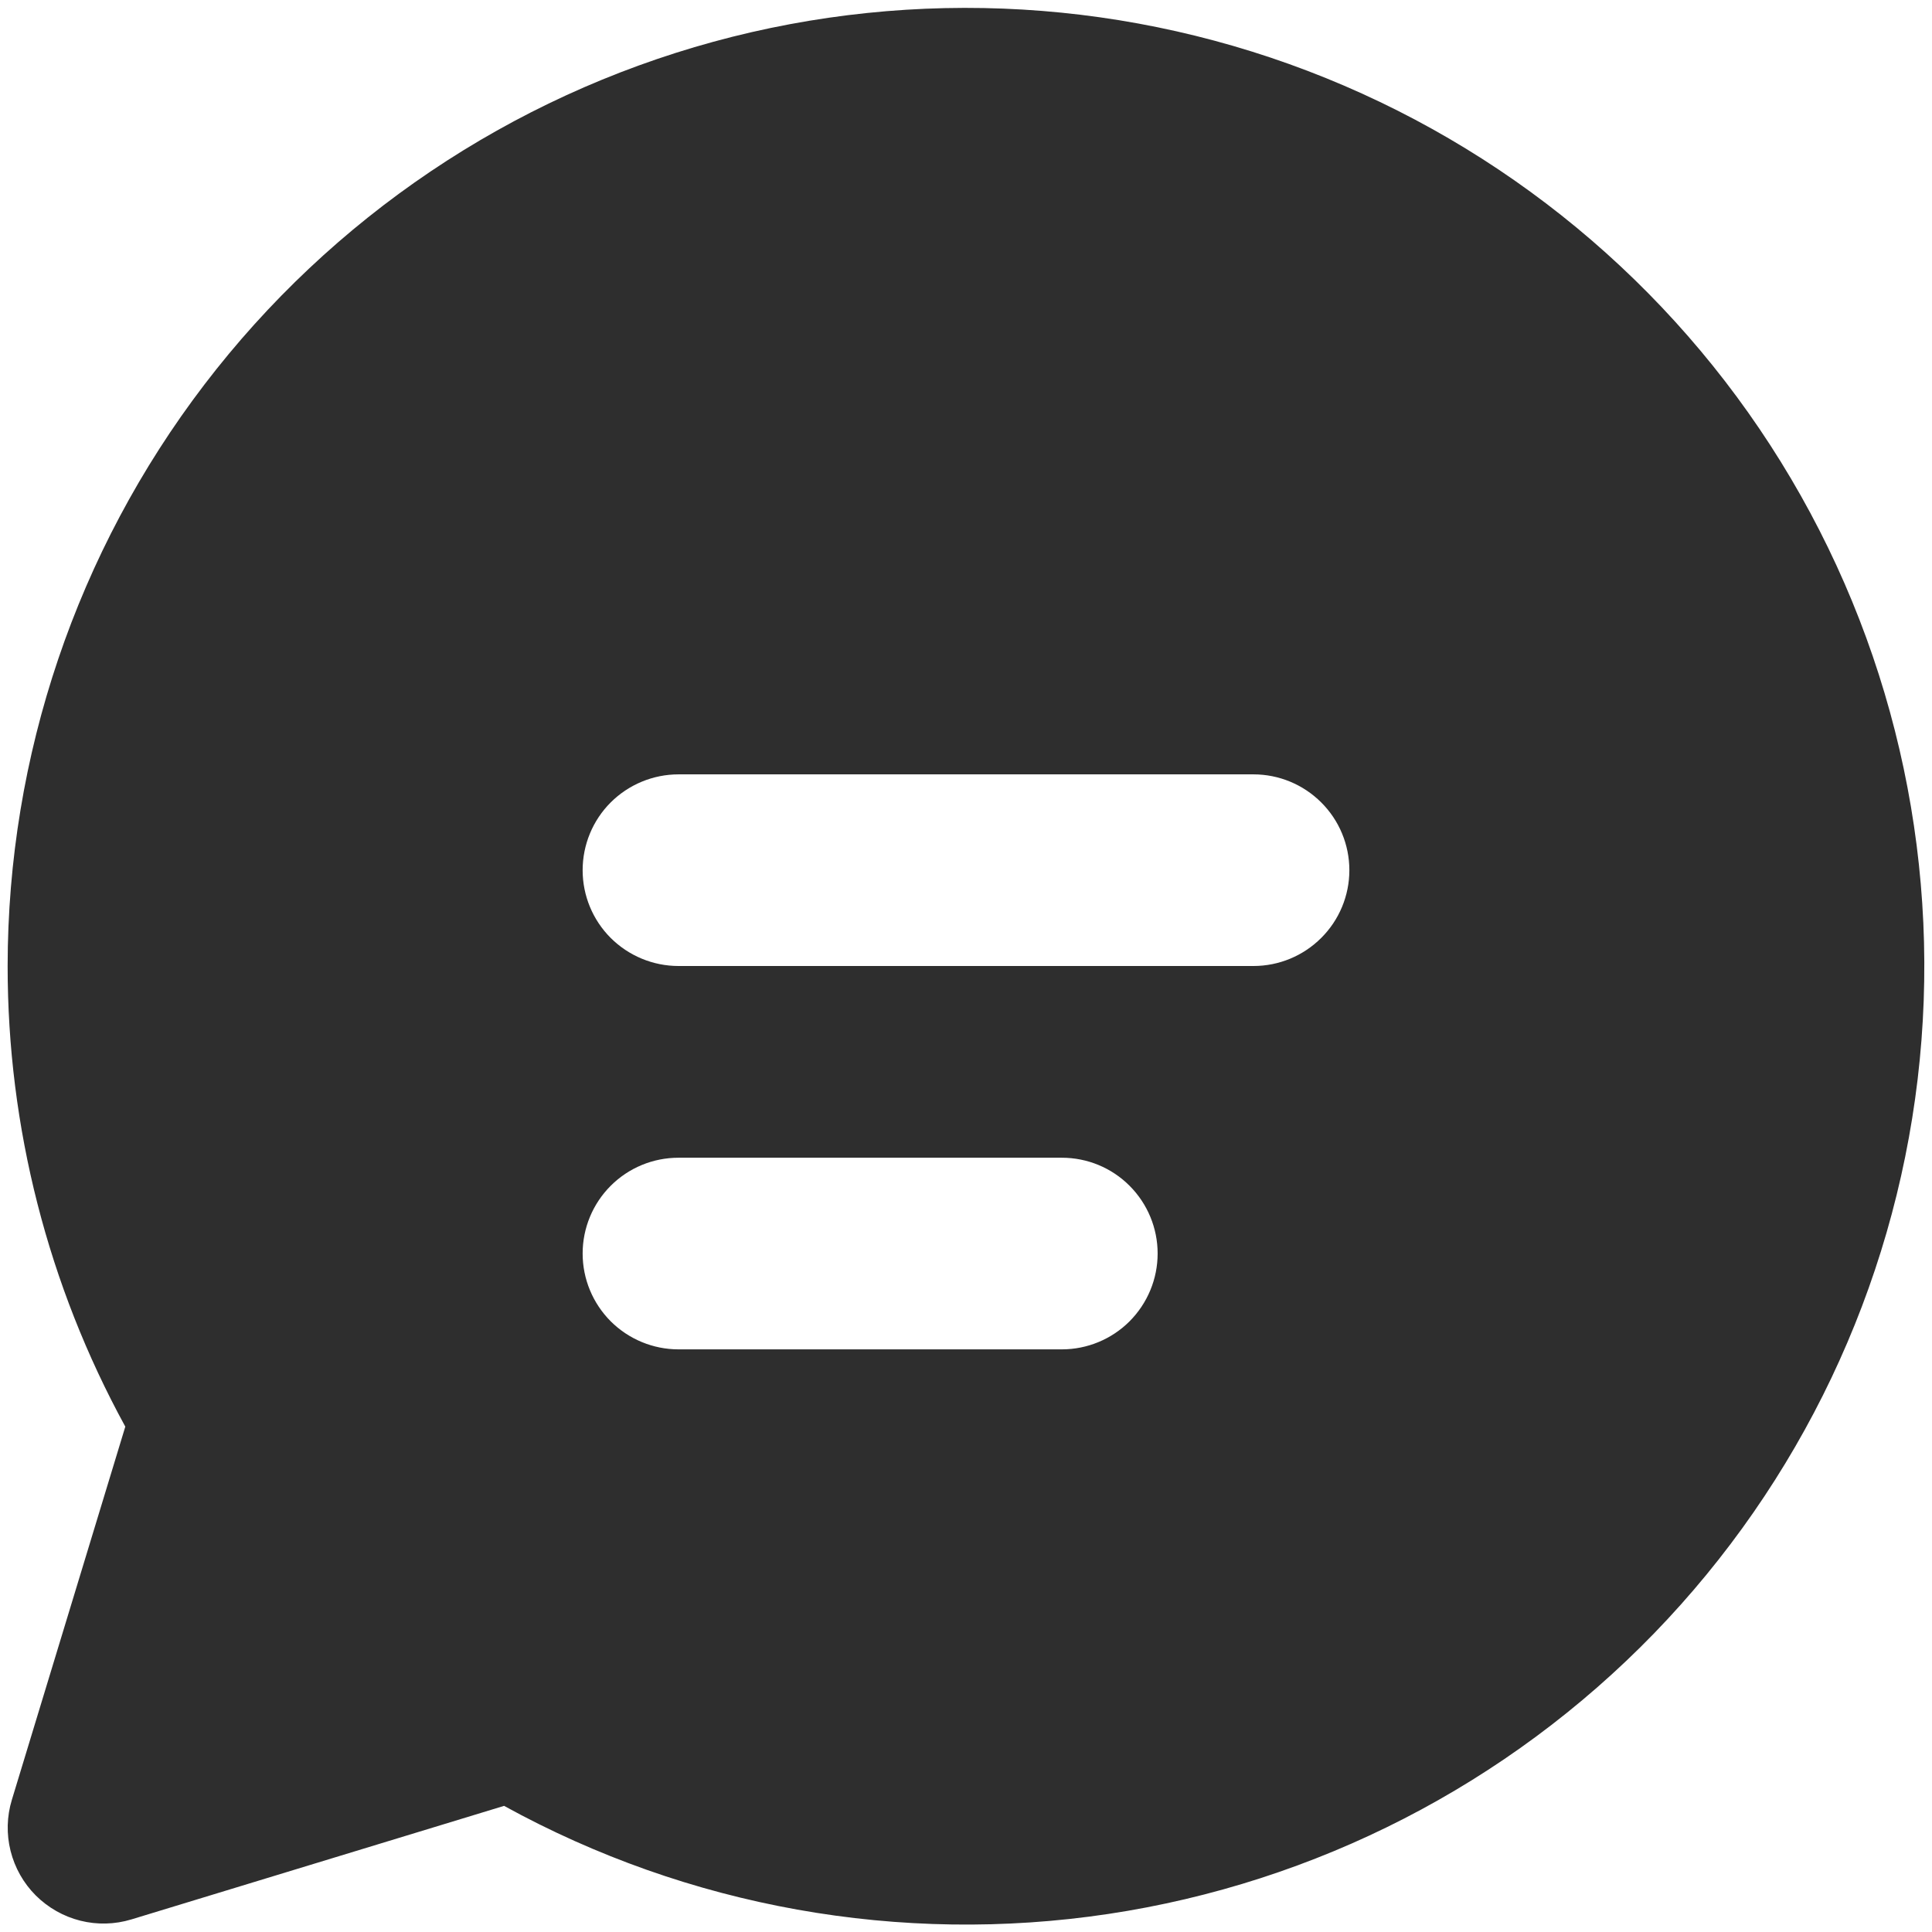 <?xml version="1.0" encoding="UTF-8"?> <svg xmlns="http://www.w3.org/2000/svg" width="21" height="21" viewBox="0 0 21 21" fill="none"><path d="M0.083 10.5C0.084 8.216 0.835 5.996 2.221 4.181C3.607 2.366 5.551 1.057 7.754 0.454C9.957 -0.148 12.296 -0.009 14.413 0.849C16.529 1.707 18.305 3.236 19.467 5.202C20.629 7.168 21.113 9.462 20.844 11.73C20.575 13.998 19.568 16.114 17.979 17.754C16.389 19.393 14.304 20.465 12.046 20.804C9.787 21.143 7.48 20.73 5.479 19.629L1.429 20.863C1.248 20.918 1.056 20.923 0.873 20.877C0.69 20.831 0.523 20.736 0.389 20.603C0.255 20.469 0.161 20.302 0.115 20.119C0.069 19.936 0.074 19.743 0.129 19.563L1.362 15.507C0.522 13.972 0.082 12.25 0.083 10.5ZM6.333 9.459C6.333 9.735 6.443 10 6.638 10.195C6.834 10.39 7.099 10.5 7.375 10.5H13.625C13.901 10.5 14.166 10.39 14.361 10.195C14.557 10 14.667 9.735 14.667 9.459C14.667 9.182 14.557 8.917 14.361 8.722C14.166 8.527 13.901 8.417 13.625 8.417H7.375C7.099 8.417 6.834 8.527 6.638 8.722C6.443 8.917 6.333 9.182 6.333 9.459ZM7.375 12.584C7.099 12.584 6.834 12.693 6.638 12.889C6.443 13.084 6.333 13.349 6.333 13.625C6.333 13.902 6.443 14.166 6.638 14.362C6.834 14.557 7.099 14.667 7.375 14.667H11.542C11.818 14.667 12.083 14.557 12.278 14.362C12.473 14.166 12.583 13.902 12.583 13.625C12.583 13.349 12.473 13.084 12.278 12.889C12.083 12.693 11.818 12.584 11.542 12.584H7.375Z" fill="#2E2E2E"></path></svg> 